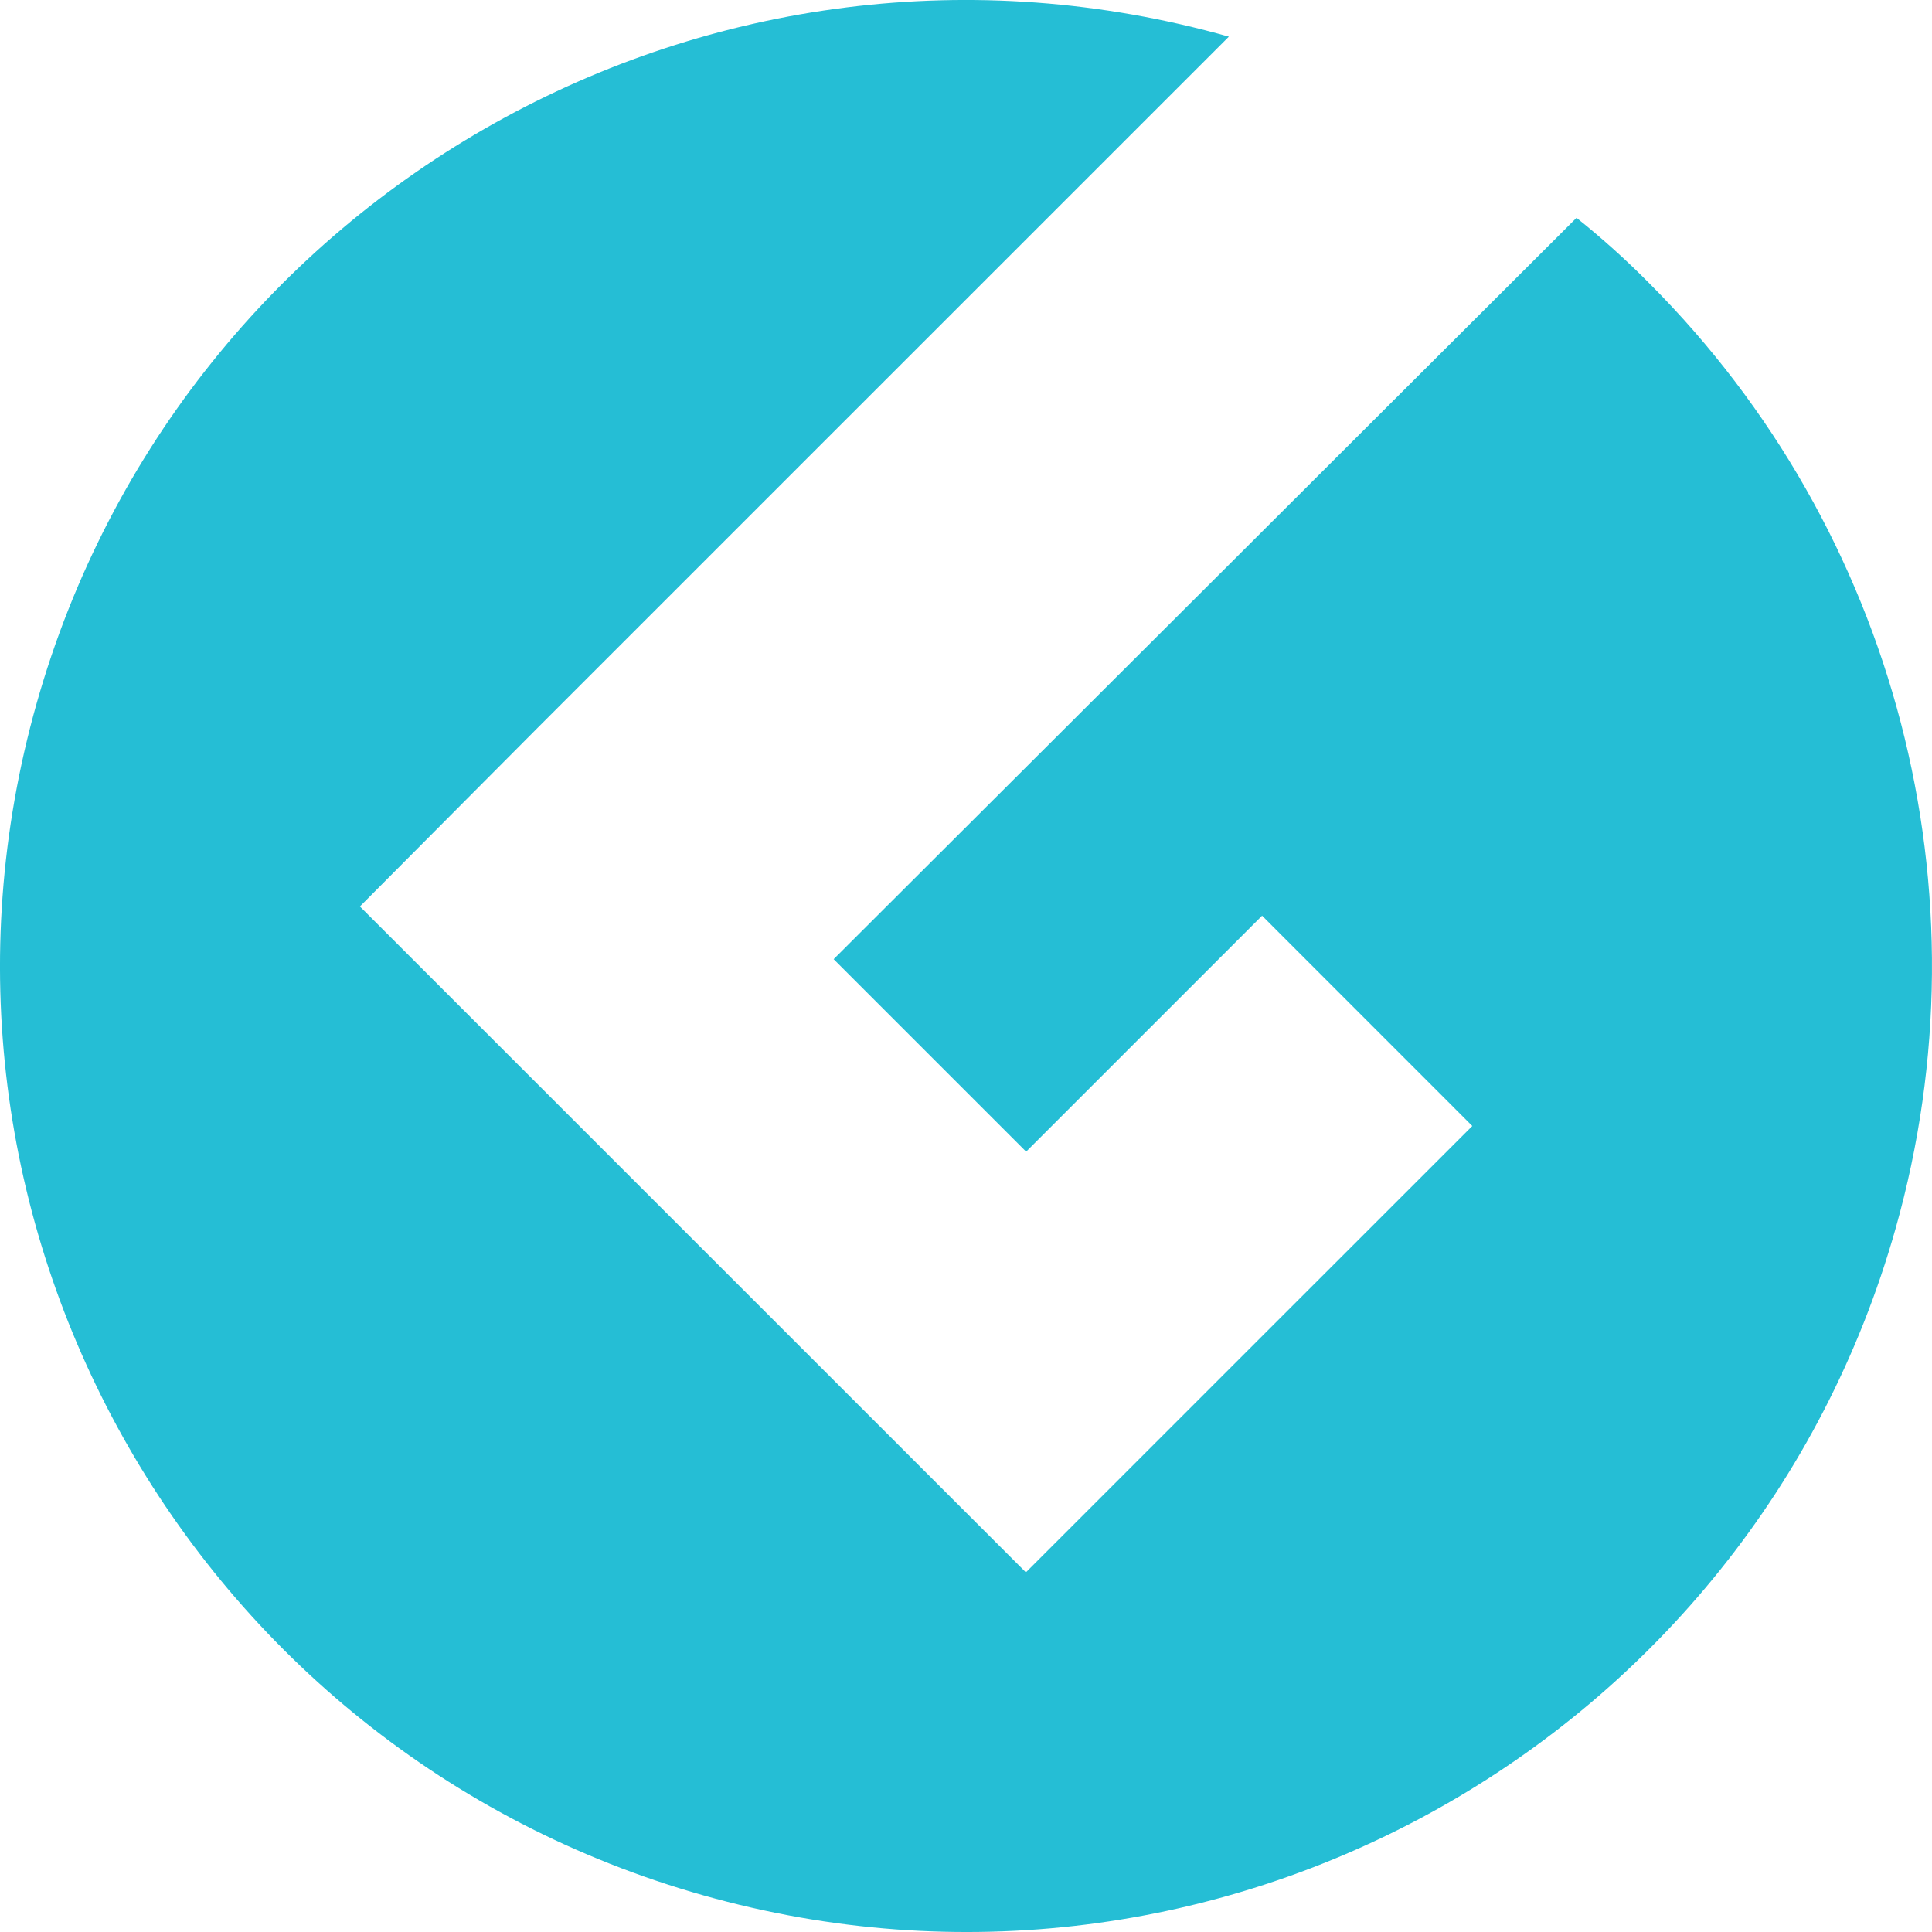 <svg width="32" height="32" viewBox="0 0 32 32" fill="none" xmlns="http://www.w3.org/2000/svg">
<path fill-rule="evenodd" clip-rule="evenodd" d="M13.808 15.887L16.996 19.075L20.904 15.167L24.386 18.65L20.477 22.558L16.992 26.043L13.506 22.558L5.961 15.014L8.898 12.062L20.354 0.607C11.852 -1.796 3.011 3.147 0.607 11.649C-1.796 20.15 3.148 28.989 11.65 31.393C20.152 33.796 28.993 28.853 31.396 20.352C32.971 14.781 31.413 8.795 27.323 4.698C26.941 4.311 26.537 3.947 26.112 3.608L13.808 15.887Z" fill="#25BED5"/>
</svg>
